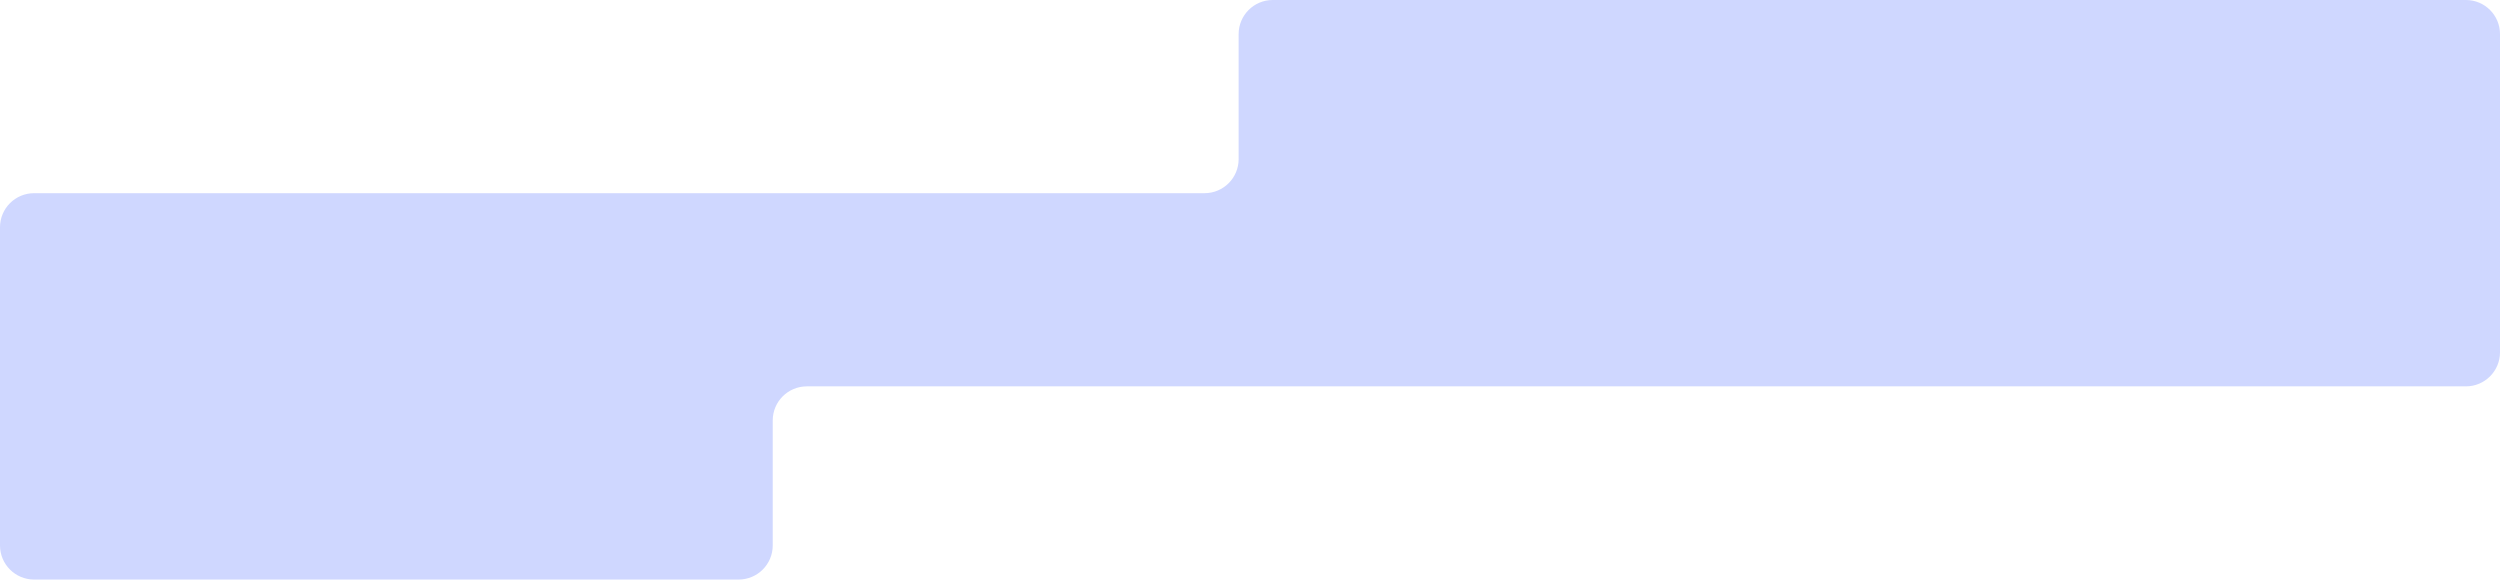 <?xml version="1.0" encoding="UTF-8"?> <svg xmlns="http://www.w3.org/2000/svg" width="220" height="51" viewBox="0 0 220 51" fill="none"><path fill-rule="evenodd" clip-rule="evenodd" d="M109 3C109 1.343 110.343 0 112 0H217C218.657 0 220 1.343 220 3V17V31C220 32.657 218.657 34 217 34H71C69.343 34 68 35.343 68 37V48C68 49.657 66.657 51 65 51H3C1.343 51 0 49.657 0 48V34V20C0 18.343 1.343 17 3 17H106C107.657 17 109 15.657 109 14V3Z" fill="#CFD7FF"></path></svg> 